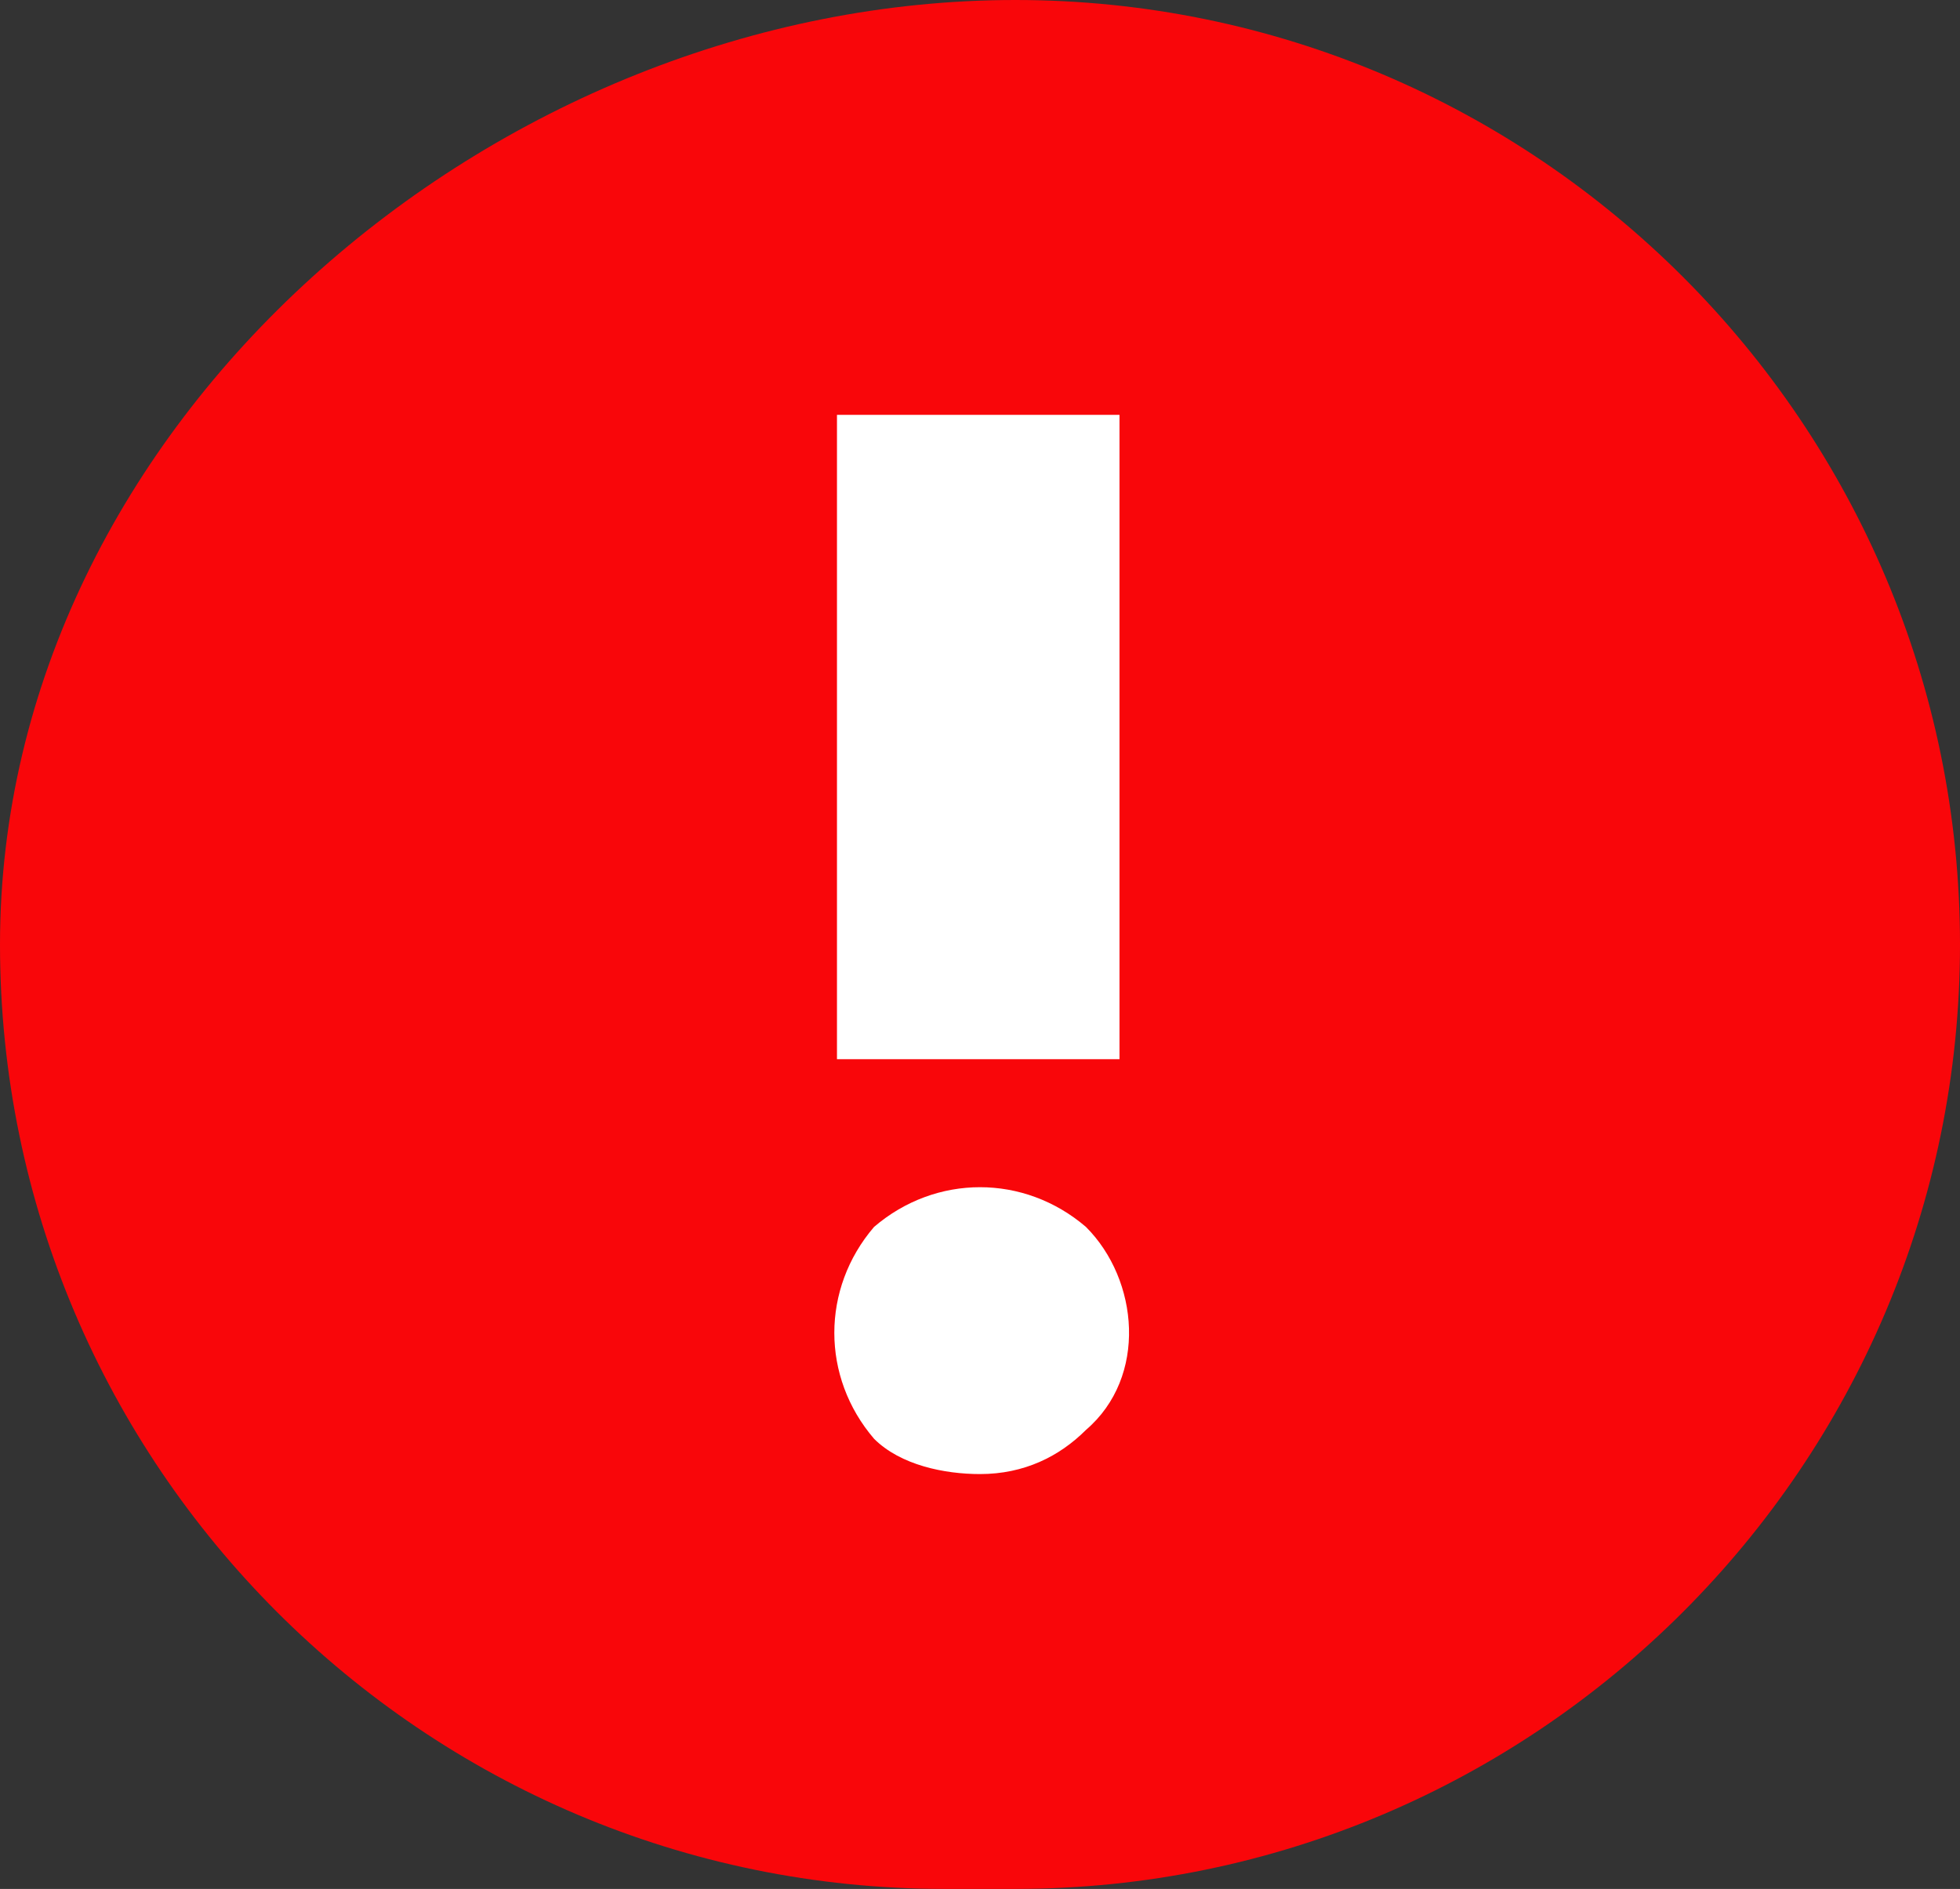 <?xml version="1.0" encoding="utf-8"?>
<!-- Generator: Adobe Illustrator 22.1.0, SVG Export Plug-In . SVG Version: 6.00 Build 0)  -->
<svg version="1.1" id="Group_8905" xmlns="http://www.w3.org/2000/svg" xmlns:xlink="http://www.w3.org/1999/xlink" x="0px" y="0px"
	 viewBox="0 0 22.2 21.4" style="enable-background:new 0 0 22.2 21.4;" xml:space="preserve">
<rect x="0" y="0" width="22.2" height="21.4" fill="#333333" stroke="none"/>
<style type="text/css">
	.st0{fill:#F9060A;}
	.st1{fill:#FFFFFF;}
</style>
<path id="Path_47523" class="st0" d="M11.5,0L11.5,0c5.9,0,10.7,4.8,10.7,10.7s-4.8,10.7-10.7,10.7h-0.8C4.8,21.4,0,16.6,0,10.7
	c0,0,0,0,0,0C0,4.8,5.6,0,11.5,0z"/>
<g>
	<g id="Group_8919-2" transform="translate(0.08)">
		<path id="Path_47528" class="st1" d="M9.4,4.7h3.2V12H9.4V4.7z"/>
	</g>
	<path id="Path_47529" class="st1" d="M9.9,16.3c-0.6-0.7-0.6-1.7,0-2.4c0.7-0.6,1.7-0.6,2.4,0c0.6,0.6,0.7,1.7,0,2.3c0,0,0,0,0,0
		c-0.3,0.3-0.7,0.5-1.2,0.5C10.7,16.7,10.2,16.6,9.9,16.3z"/>
</g>
</svg>
